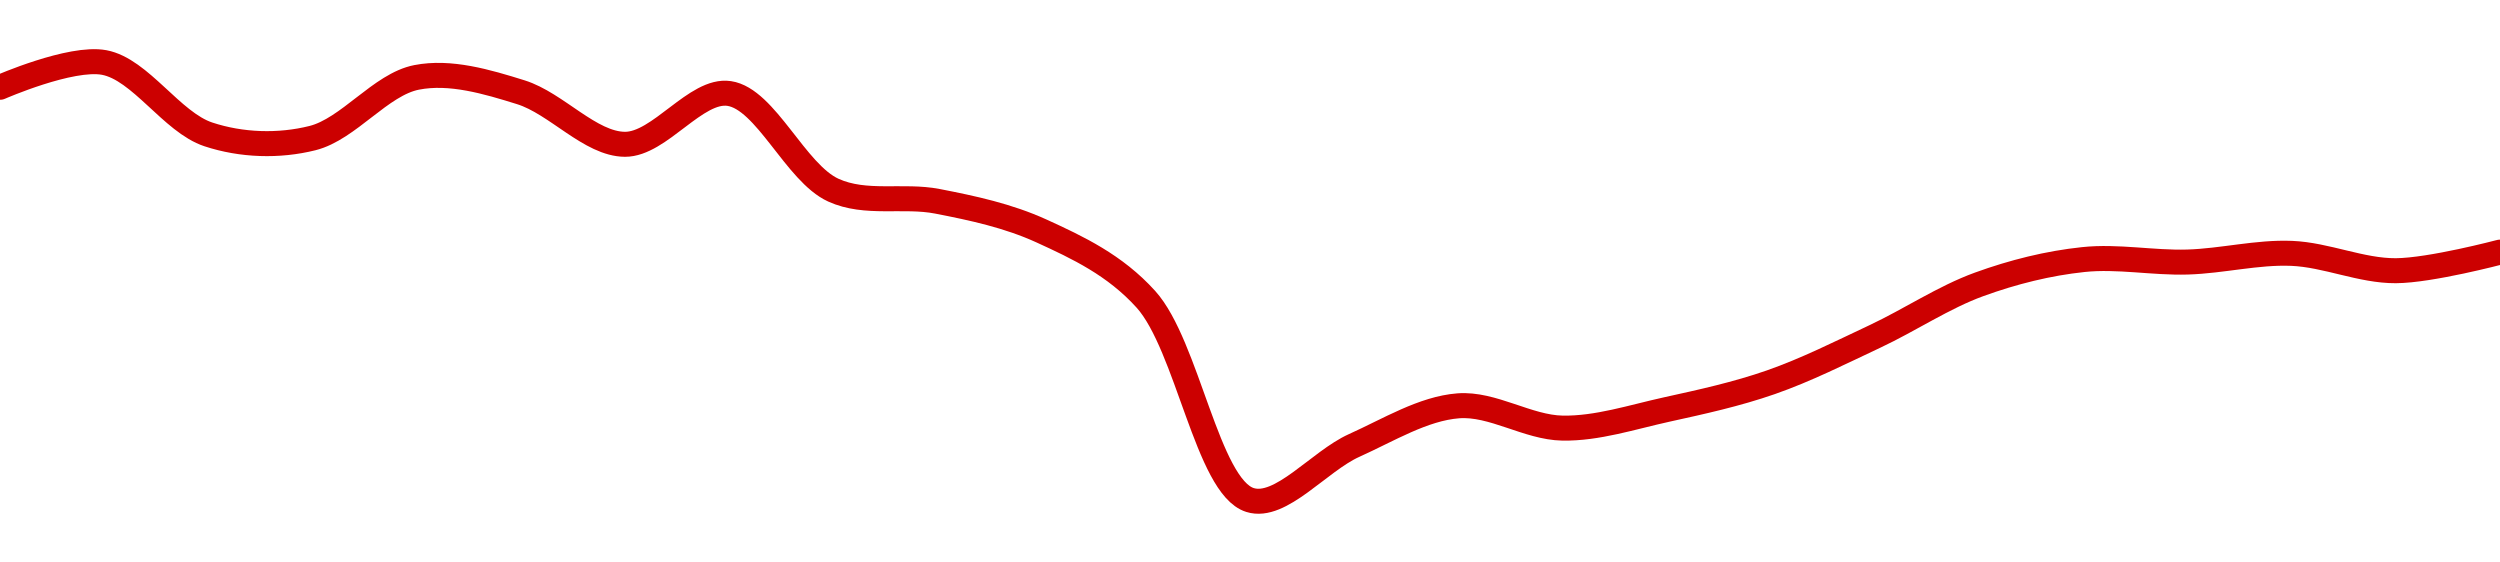 <!-- series1d: [0.0000593,0.0000595,0.00005892,0.00005889,0.00005938,0.00005926,0.00005884,0.00005925,0.00005847,0.00005838,0.00005814,0.00005759,0.00005597,0.00005641,0.00005673,0.00005655,0.0000567,0.00005692,0.00005729,0.00005771,0.00005791,0.00005789,0.00005796,0.00005782,0.00005797] -->

<svg width="200" height="45" viewBox="0 0 200 45" xmlns="http://www.w3.org/2000/svg">
  <defs>
    <linearGradient id="grad-area" x1="0" y1="0" x2="0" y2="1">
      <stop offset="0%" stop-color="rgba(255,82,82,.2)" />
      <stop offset="100%" stop-color="rgba(0,0,0,0)" />
    </linearGradient>
  </defs>

  <path d="M0,6.983C0,6.983,5.662,4.5,8.333,5C11.237,5.544,13.74,9.781,16.667,10.751C19.322,11.63,22.316,11.722,25,11.048C27.887,10.323,30.454,6.752,33.333,6.19C36.023,5.664,38.956,6.533,41.667,7.38C44.518,8.27,47.219,11.531,50,11.544C52.775,11.557,55.683,7.086,58.333,7.479C61.268,7.914,63.643,13.835,66.667,15.212C69.263,16.395,72.245,15.568,75,16.105C77.801,16.651,80.646,17.256,83.333,18.484C86.215,19.802,89.194,21.202,91.667,23.938C94.999,27.625,96.598,38.929,100,40C102.453,40.772,105.517,36.905,108.333,35.637C111.075,34.403,113.857,32.68,116.667,32.465C119.414,32.254,122.218,34.201,125,34.249C127.773,34.297,130.568,33.37,133.333,32.762C136.123,32.149,138.926,31.536,141.667,30.581C144.484,29.599,147.238,28.209,150,26.912C152.794,25.6,155.495,23.779,158.333,22.748C161.055,21.759,163.87,21.059,166.667,20.765C169.426,20.474,172.224,21.045,175,20.963C177.78,20.881,180.563,20.156,183.333,20.269C186.118,20.383,188.89,21.673,191.667,21.657C194.446,21.641,200,20.17,200,20.17"
        fill="none"
        stroke="#CC0000"
        stroke-width="2"
        stroke-linejoin="round"
        stroke-linecap="round"
        />
</svg>